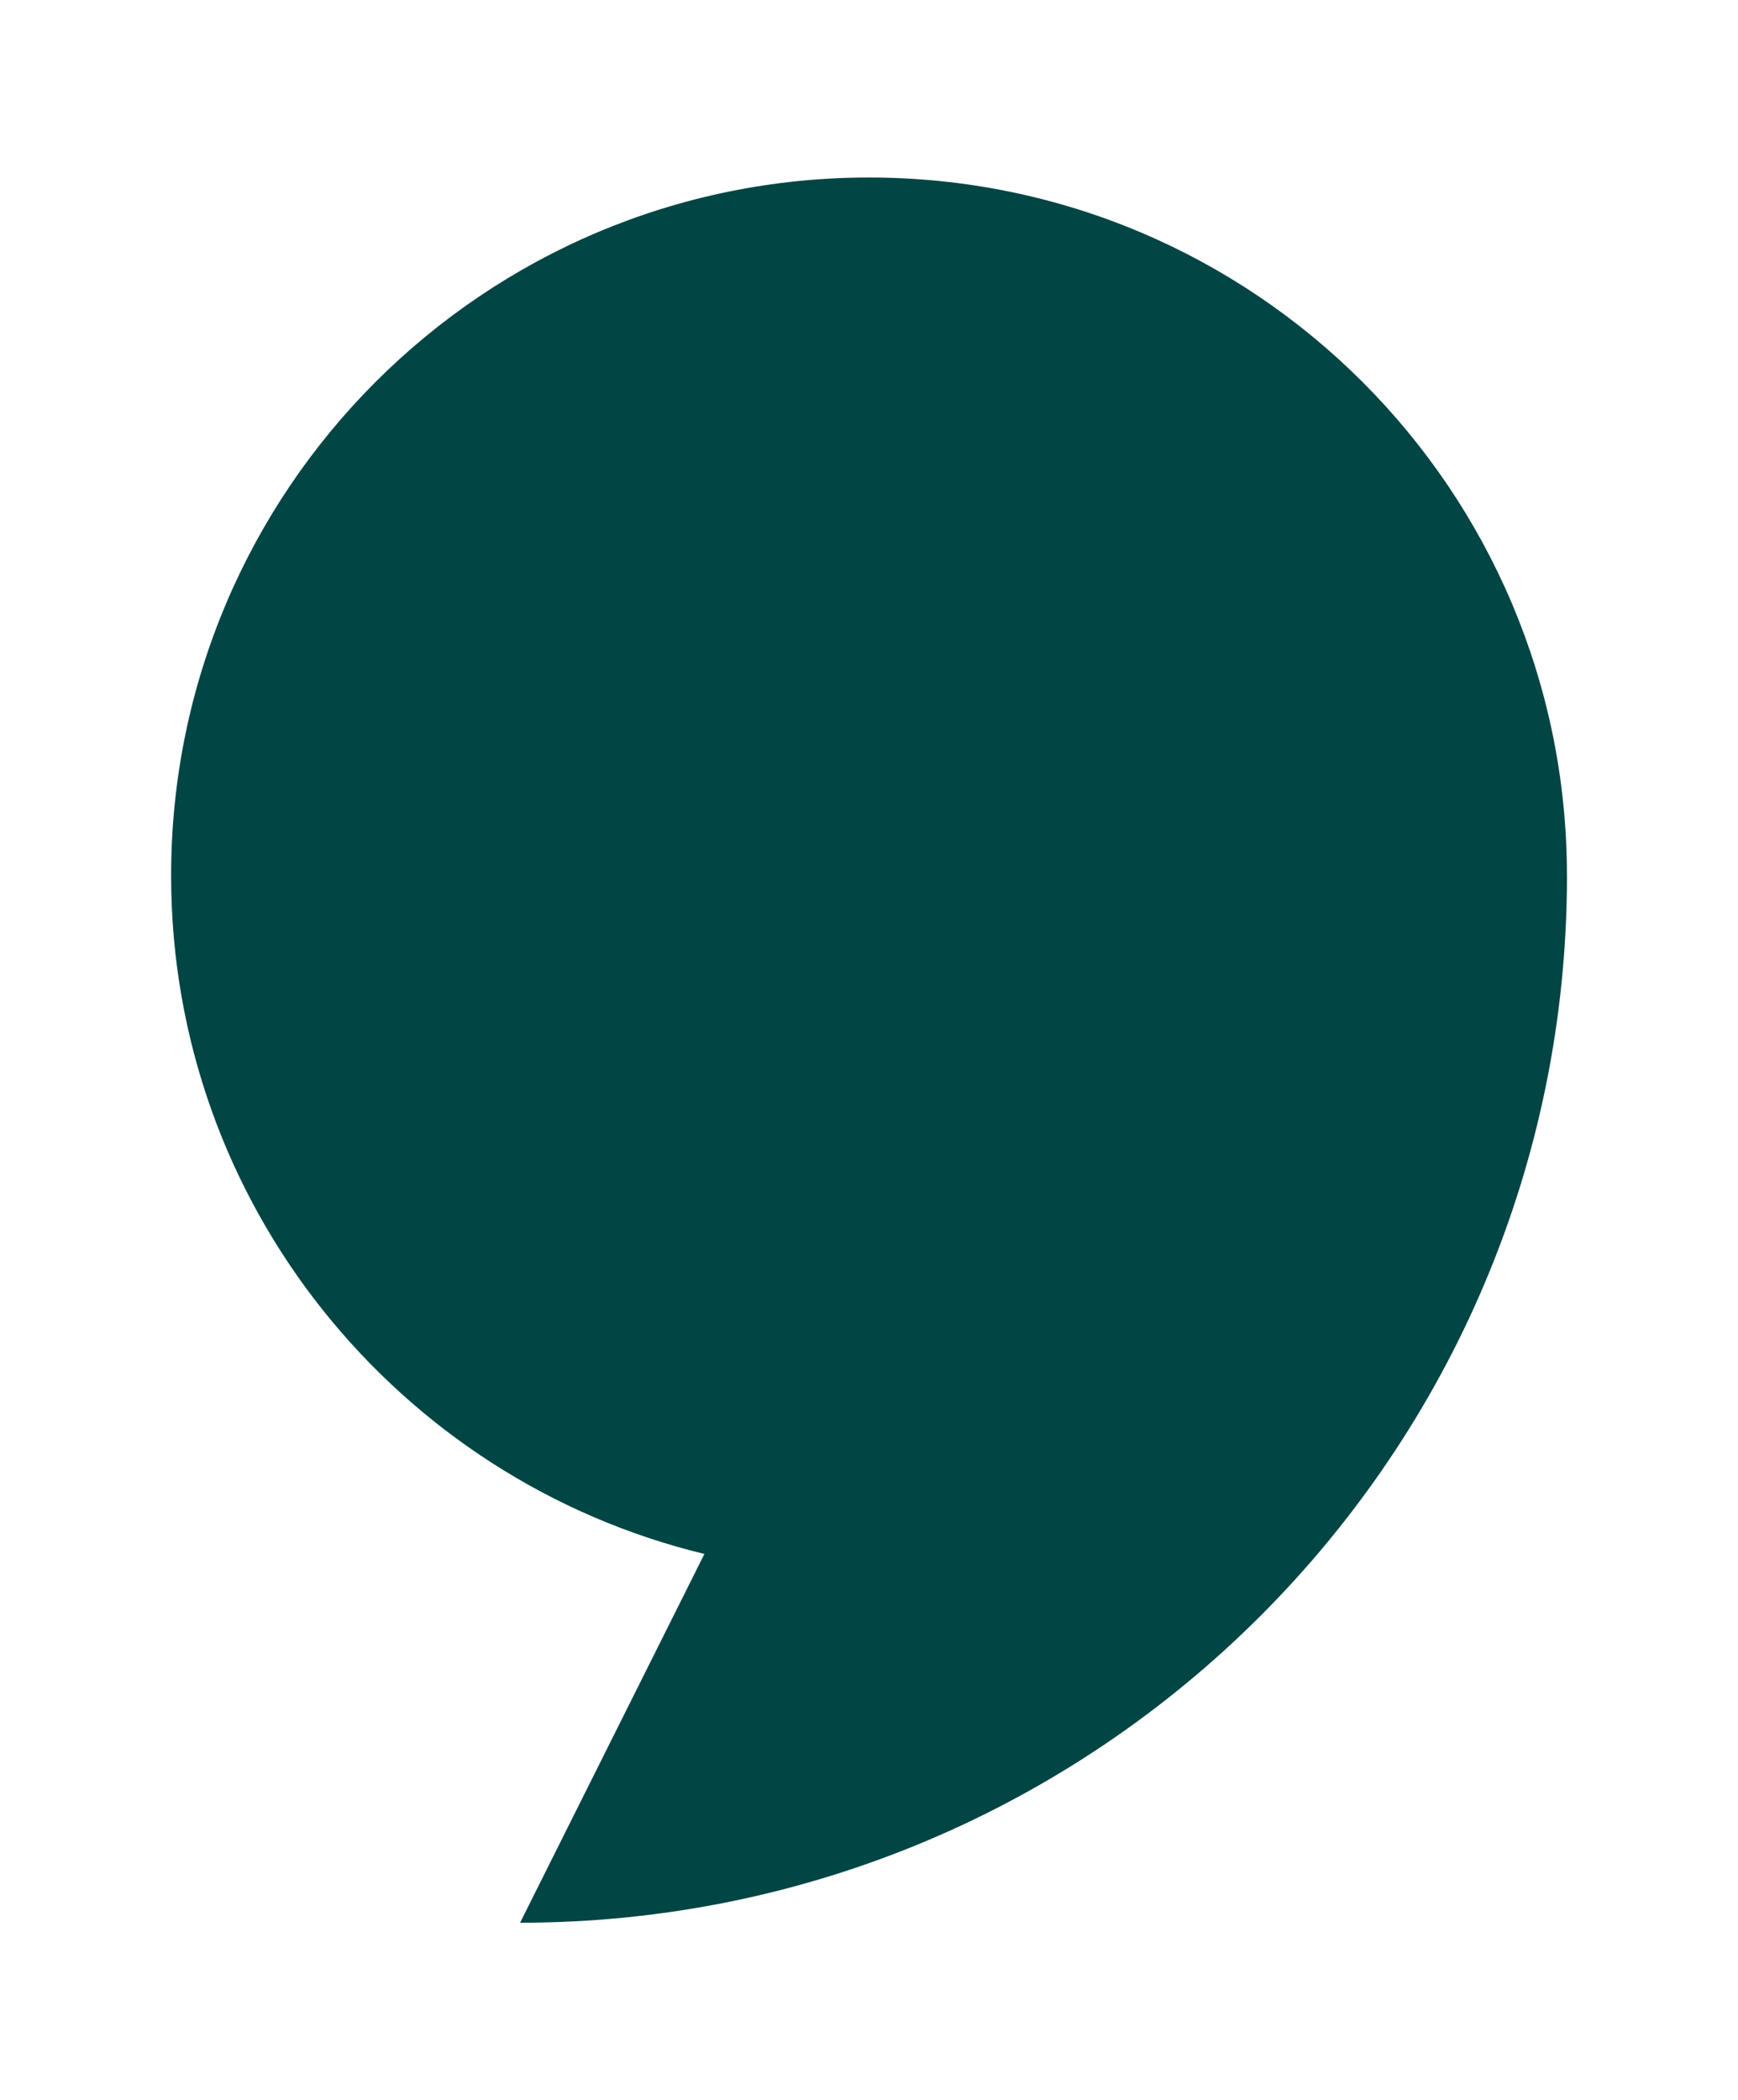 <svg xmlns="http://www.w3.org/2000/svg" id="Calque_1" data-name="Calque 1" viewBox="0 0 352.95 426.41"><defs><style>      .cls-1 {        fill: #024545;      }    </style></defs><path class="cls-1" d="M318.21,177.77c0-78.28-63.46-141.73-141.73-141.73-78.28,0-141.73,63.46-141.73,141.73,0,66.76,46.16,122.7,108.3,137.73l-37.43,74.87c117.41,0,212.6-95.18,212.6-212.6h0Z"></path></svg>